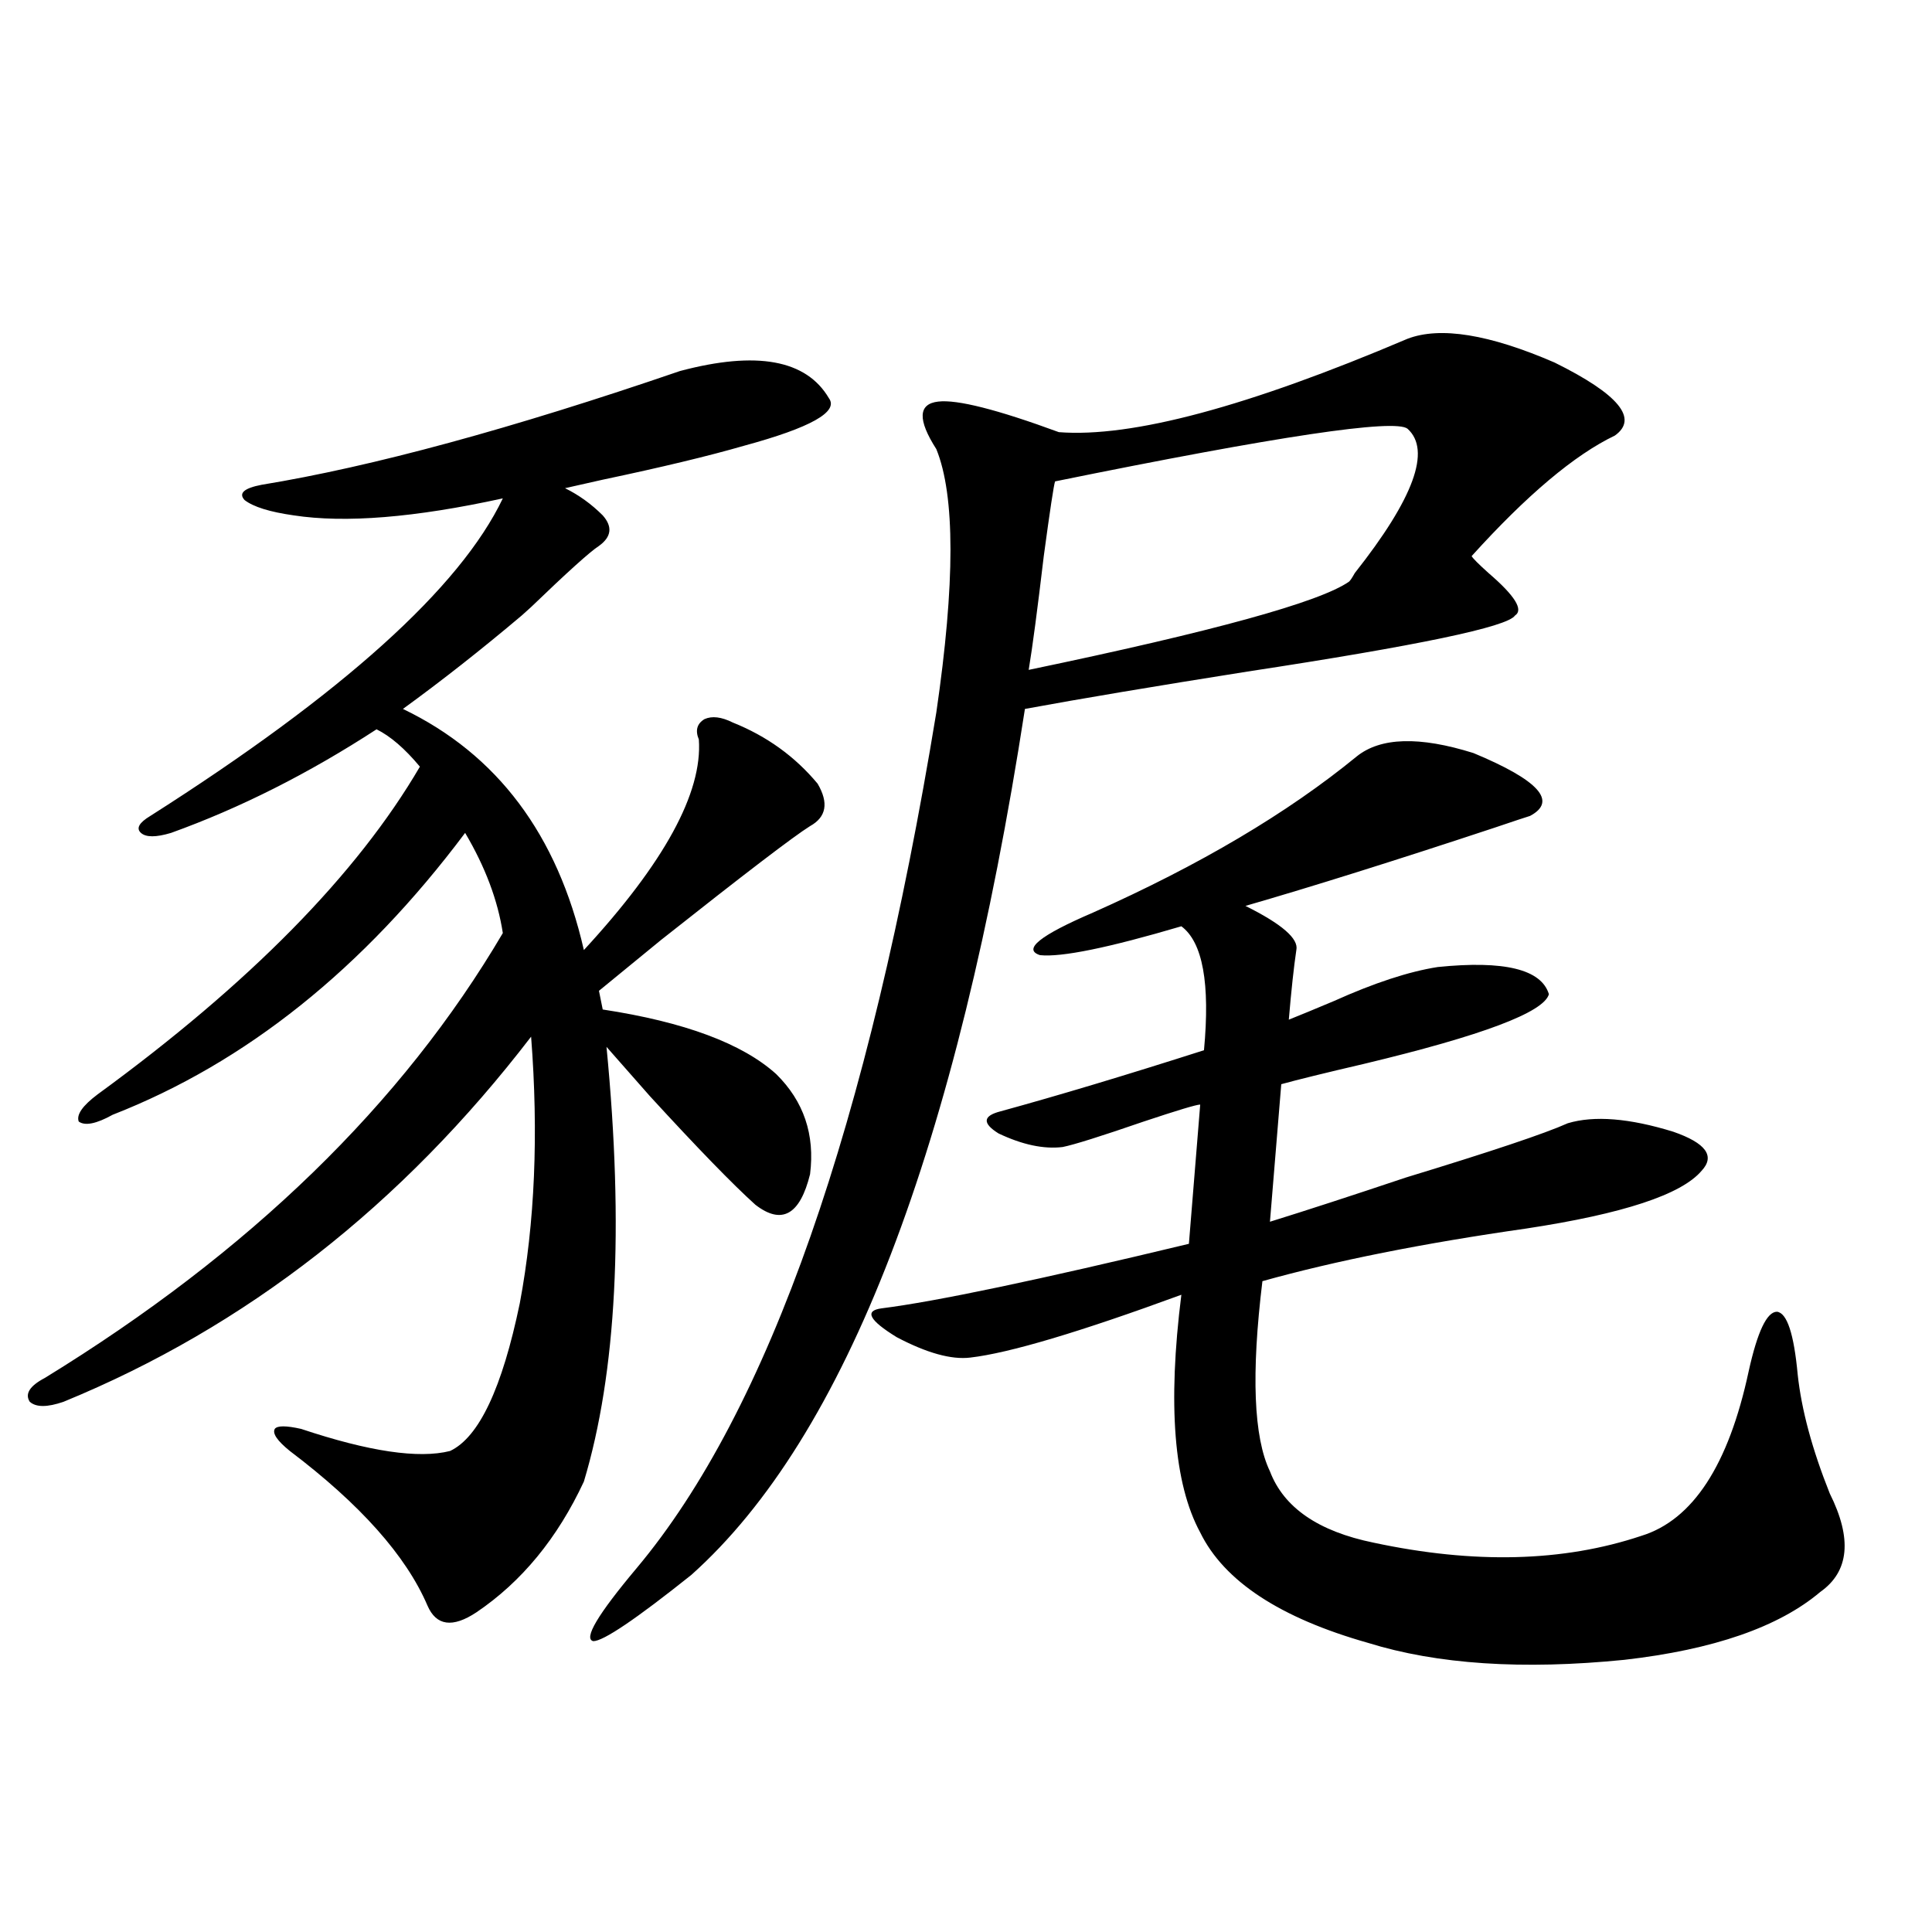 <?xml version="1.0" encoding="utf-8"?>
<!-- Generator: Adobe Illustrator 16.0.0, SVG Export Plug-In . SVG Version: 6.00 Build 0)  -->
<!DOCTYPE svg PUBLIC "-//W3C//DTD SVG 1.1//EN" "http://www.w3.org/Graphics/SVG/1.1/DTD/svg11.dtd">
<svg version="1.1" id="图层_1" xmlns="http://www.w3.org/2000/svg" xmlns:xlink="http://www.w3.org/1999/xlink" x="0px" y="0px"
	 width="1000px" height="1000px" viewBox="0 0 1000 1000" enable-background="new 0 0 1000 1000" xml:space="preserve">
<path d="M351.967,192.039c39.664-10.547,65.364-5.85,77.071,14.063c5.198,7.031-9.436,15.244-43.901,24.609
	c-18.216,5.273-42.605,11.138-73.169,17.578c-10.411,2.349-16.92,3.818-19.512,4.395c7.149,3.516,13.658,8.213,19.512,14.063
	c5.198,5.864,4.543,11.138-1.951,15.82c-4.558,2.939-16.265,13.486-35.121,31.641c-1.951,1.758-3.582,3.228-4.878,4.395
	c-20.822,17.578-41.31,33.701-61.462,48.34c48.779,23.442,79.998,65.039,93.656,124.805c41.615-45.112,61.462-81.436,59.511-108.984
	c-1.951-4.683-0.976-8.198,2.927-10.547c3.902-1.758,8.78-1.167,14.634,1.758c17.561,7.031,32.194,17.578,43.901,31.641
	c5.854,9.971,4.543,17.29-3.902,21.973c-8.46,5.273-34.146,24.912-77.071,58.887c-14.313,11.729-25.045,20.518-32.194,26.367
	l1.951,9.668c42.271,6.455,72.193,17.578,89.754,33.398c14.299,14.063,20.152,31.353,17.561,51.855
	c-5.213,21.094-14.634,26.367-28.292,15.82c-11.707-10.547-29.923-29.292-54.633-56.25c-9.756-11.123-17.24-19.624-22.438-25.488
	c9.101,93.755,5.198,168.75-11.707,225c-13.658,29.307-32.194,51.855-55.608,67.676c-12.362,8.199-20.822,7.031-25.365-3.516
	c-11.066-25.776-34.801-52.432-71.218-79.98c-6.509-5.273-9.115-9.077-7.805-11.426c1.296-1.758,5.854-1.758,13.658,0
	c35.121,11.729,60.807,15.532,77.071,11.426c14.954-7.031,26.981-32.52,36.097-76.465c7.805-41.597,9.756-87.588,5.854-137.988
	C207.9,623.885,127.247,686.863,32.95,725.535c-8.46,2.939-14.313,2.939-17.561,0c-2.606-4.092,0-8.198,7.805-12.305
	c106.004-65.039,185.026-141.792,237.067-230.273c-2.606-16.987-9.115-34.277-19.512-51.855
	C188.068,501.414,127.247,550.057,58.315,577c-8.46,4.697-14.313,5.864-17.561,3.516c-1.311-3.516,1.951-8.198,9.756-14.063
	c78.688-57.417,134.296-113.955,166.825-169.629c-7.805-9.365-15.289-15.82-22.438-19.336
	c-35.121,22.852-70.577,40.732-106.339,53.613c-7.805,2.349-13.018,2.349-15.609,0c-2.606-2.334-0.976-5.273,4.878-8.789
	c99.51-63.281,160.316-118.062,182.435-164.355c-45.532,9.971-81.629,12.896-108.29,8.789c-12.362-1.758-20.822-4.395-25.365-7.91
	c-3.262-3.516-0.335-6.152,8.78-7.91C192.611,241.561,264.805,221.922,351.967,192.039z M728.543,175.34
	c16.905-6.44,42.271-2.334,76.096,12.305c33.17,16.411,43.566,29.004,31.219,37.793c-20.822,9.971-45.532,30.762-74.145,62.402
	c0.641,1.182,3.567,4.106,8.78,8.789c13.658,11.729,18.201,19.048,13.658,21.973c-3.902,5.864-50.09,15.532-138.533,29.004
	c-48.139,7.622-86.507,14.063-115.119,19.336C495.378,594.29,437.818,743.704,357.82,815.184
	c-28.627,22.852-45.532,34.277-50.73,34.277c-5.213-1.181,2.271-13.773,22.438-37.793
	c68.291-81.436,119.997-229.092,155.118-442.969c9.756-66.797,9.756-112.197,0-136.23c-9.756-15.229-9.436-23.428,0.976-24.609
	c9.756-1.167,30.563,4.106,62.438,15.82C585.772,226.619,645.938,210.496,728.543,175.34z M702.202,391.551
	c12.348-9.956,32.515-10.547,60.486-1.758c33.811,14.063,43.566,24.912,29.268,32.52c-1.951,0.591-8.14,2.637-18.536,6.152
	c-51.386,17.002-94.312,30.474-128.777,40.43c18.856,9.38,27.637,17.002,26.341,22.852c-1.311,8.789-2.606,20.806-3.902,36.035
	c5.854-2.334,13.658-5.562,23.414-9.668c20.808-9.365,38.688-15.229,53.657-17.578c34.466-3.516,53.657,1.182,57.56,14.063
	c-2.606,9.38-34.48,21.396-95.607,36.035c-20.167,4.697-34.48,8.213-42.926,10.547l-5.854,71.191
	c18.856-5.85,42.271-13.472,70.242-22.852c44.222-13.472,72.193-22.852,83.9-28.125c13.658-4.092,31.859-2.637,54.633,4.395
	c16.905,5.864,21.783,12.607,14.634,20.215c-10.411,12.305-40.654,22.275-90.729,29.883c-53.337,7.622-98.869,16.699-136.582,27.246
	c-5.854,48.052-4.558,80.859,3.902,98.438c7.149,18.76,25.03,31.064,53.657,36.914c52.026,11.138,98.199,9.971,138.533-3.516
	c26.661-8.198,45.197-36.611,55.608-85.254c4.543-20.503,9.421-30.762,14.634-30.762c5.198,0.591,8.78,11.426,10.731,32.52
	c1.951,18.169,7.47,38.672,16.585,61.523c11.707,23.442,10.076,40.43-4.878,50.977c-21.463,18.155-55.288,29.883-101.461,35.156
	c-52.682,5.273-96.918,2.335-132.68-8.789c-45.532-12.895-74.479-31.929-86.827-57.129c-13.658-25.186-16.92-66.206-9.756-123.047
	c-52.682,19.336-89.113,30.186-109.266,32.52c-9.756,1.182-22.438-2.334-38.048-10.547c-14.313-8.789-16.92-13.76-7.805-14.941
	c27.957-3.516,80.974-14.639,159.021-33.398l5.854-72.07c-1.951,0-11.707,2.939-29.268,8.789
	c-22.118,7.622-36.097,12.017-41.95,13.184c-9.756,1.182-20.822-1.167-33.17-7.031c-8.46-5.273-8.14-9.077,0.976-11.426
	c29.908-8.198,65.029-18.745,105.363-31.641c3.247-34.565-0.655-55.947-11.707-64.16c-37.728,11.138-62.117,16.123-73.169,14.941
	c-9.115-2.925,0-10.244,27.316-21.973C620.894,447.801,666.426,420.857,702.202,391.551z M728.543,221.922
	c-6.509-5.273-67.315,3.818-182.435,27.246c-0.655,1.758-2.606,14.653-5.854,38.672c-3.262,27.549-5.854,47.173-7.805,58.887
	c95.607-19.912,150.881-35.156,165.85-45.703c0.641-0.576,1.616-2.046,2.927-4.395C731.79,257.957,740.891,233.06,728.543,221.922z"
	/>
</svg>
